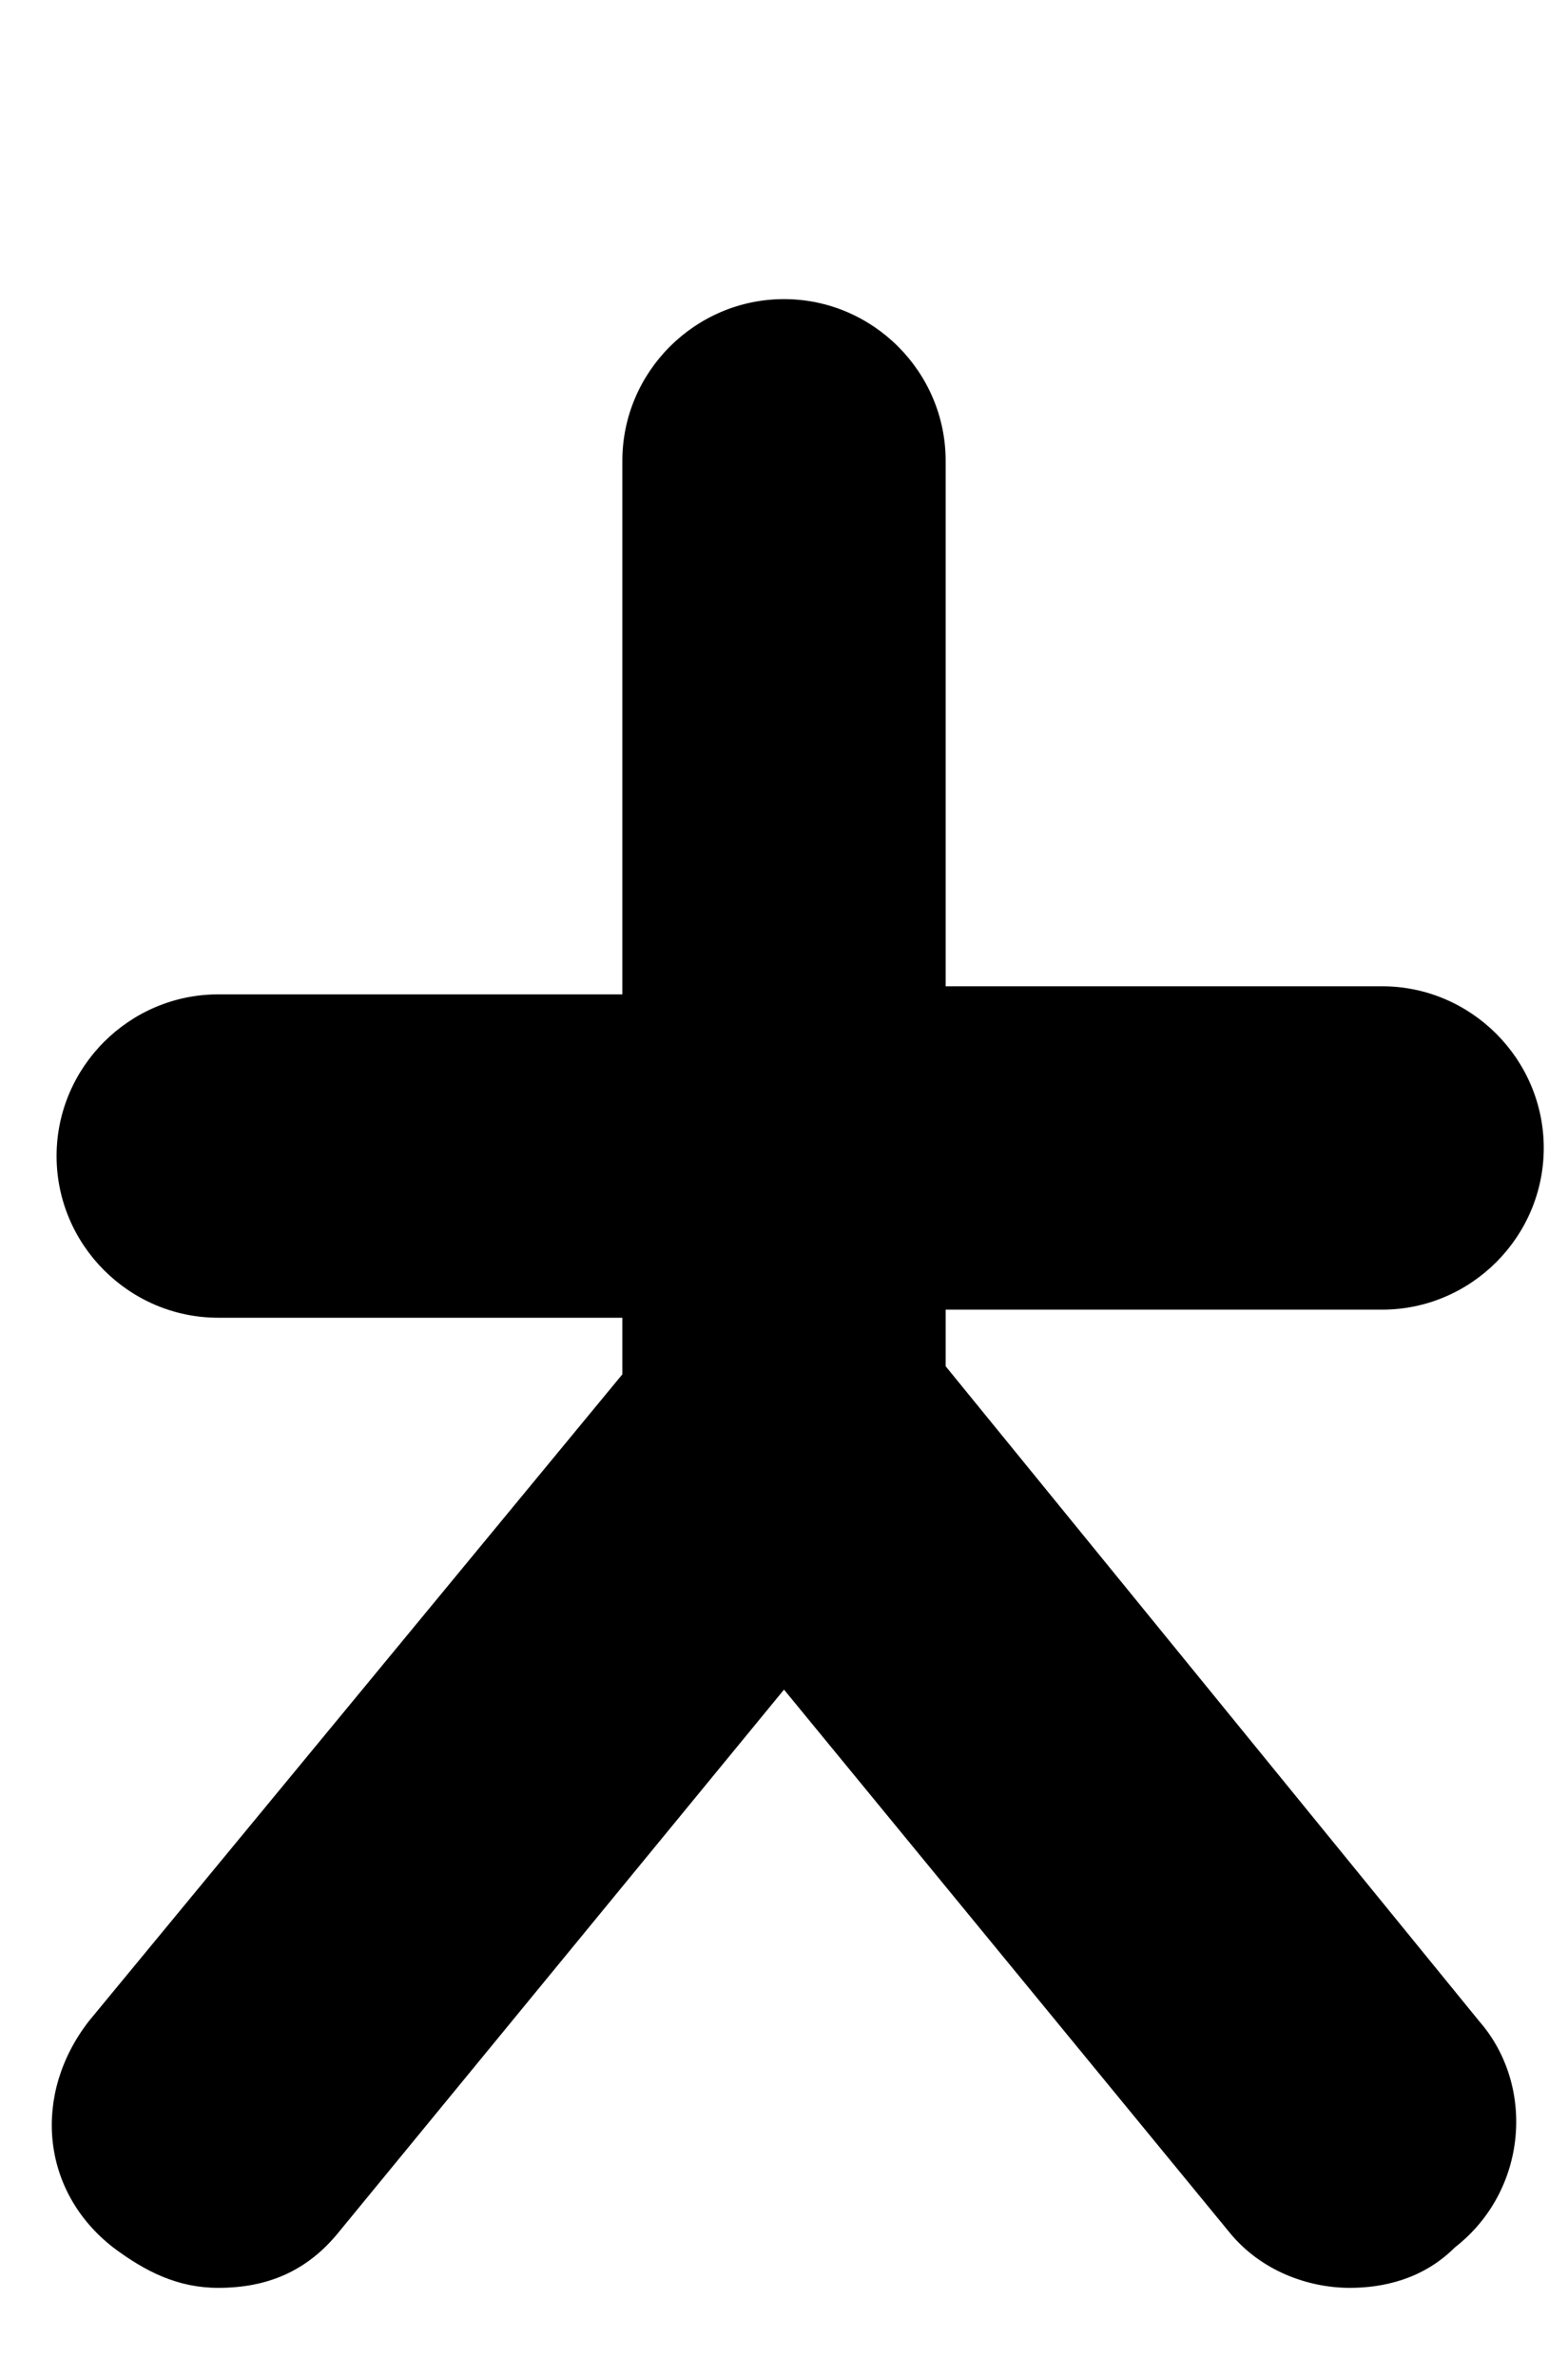 <?xml version="1.0" encoding="utf-8"?>
<!-- Generator: Adobe Illustrator 22.0.0, SVG Export Plug-In . SVG Version: 6.00 Build 0)  -->
<svg version="1.1" id="Layer_1" xmlns="http://www.w3.org/2000/svg" xmlns:xlink="http://www.w3.org/1999/xlink" x="0px" y="0px"
	 viewBox="0 0 19.4 29.4" style="enable-background:new 0 0 19.4 29.4;" xml:space="preserve">
<path d="M11.7,16.9v-0.7h5.4c1.1,0,2-0.9,2-2c0-1.1-0.9-2-2-2h-5.4V5.7c0-1.1-0.9-2-2-2s-2,0.9-2,2v6.6h-5c-1.1,0-2,0.9-2,2
	c0,1.1,0.9,2,2,2h5v0.7l-6.6,8c-0.7,0.9-0.6,2.1,0.3,2.8c0.4,0.3,0.8,0.5,1.3,0.5c0.6,0,1.1-0.2,1.5-0.7l5.5-6.7l5.5,6.7
	c0.4,0.5,1,0.7,1.5,0.7c0.4,0,0.9-0.1,1.3-0.5c0.9-0.7,1-2,0.3-2.8L11.7,16.9z"/>
</svg>
